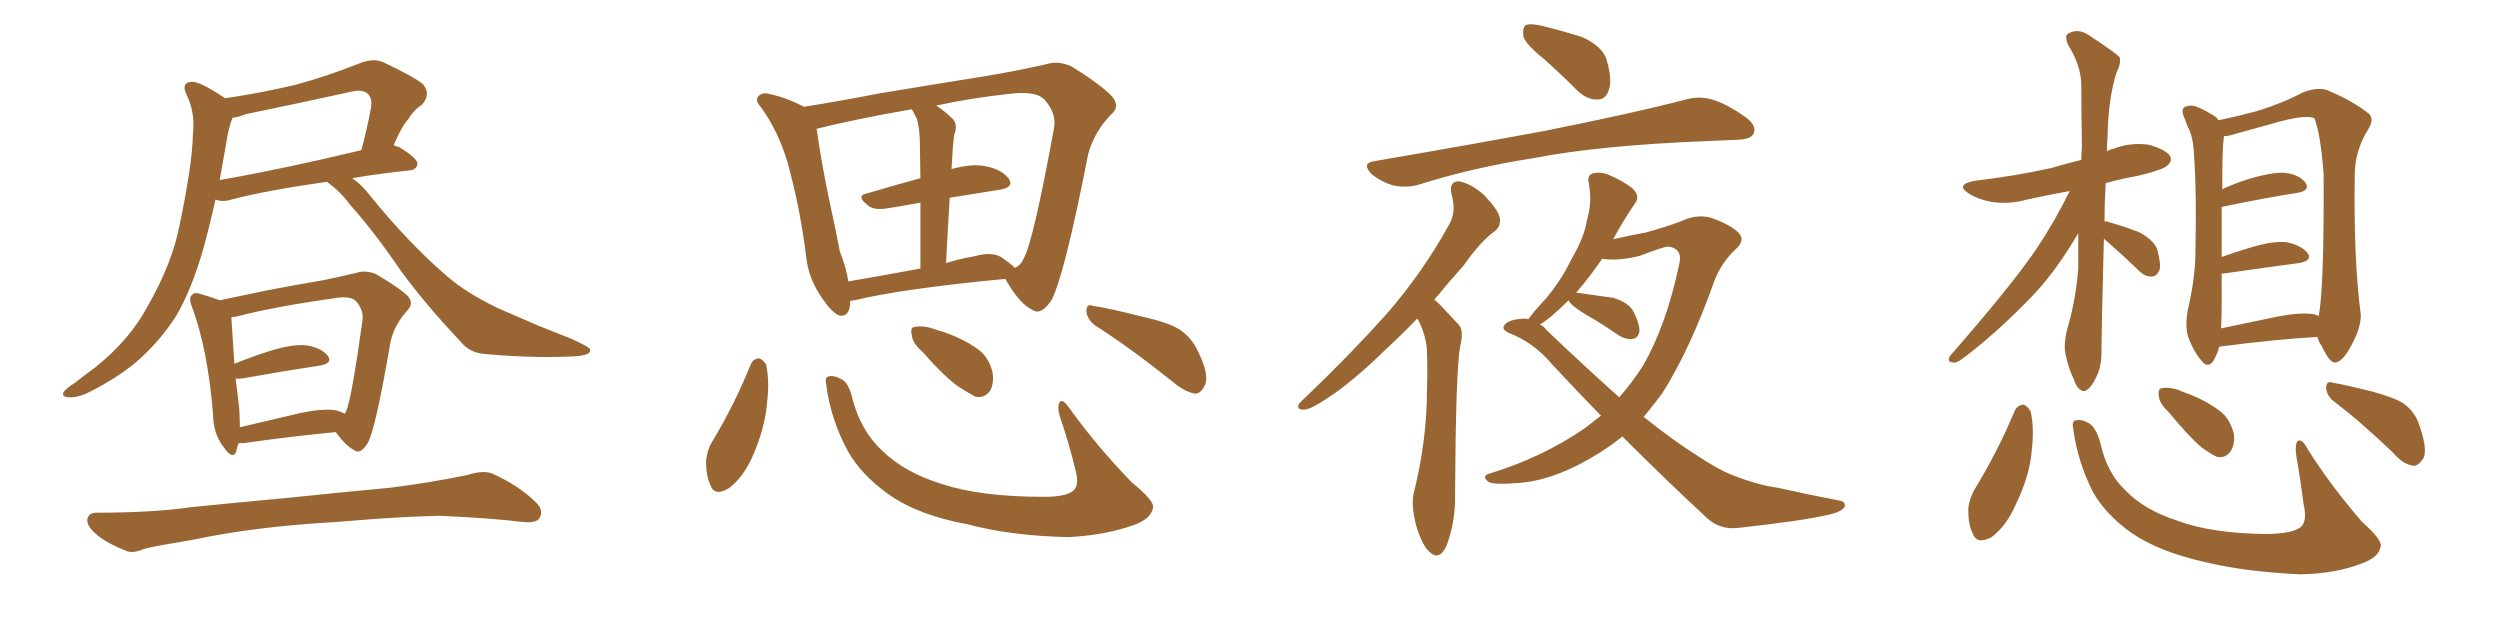 <svg xmlns="http://www.w3.org/2000/svg" xmlns:xlink="http://www.w3.org/1999/xlink" width="600" height="150"><path fill="#996633" padding="10" d="M78.37 43.65L78.37 43.65Q63.87 45.70 55.52 47.90L55.52 47.90Q53.61 48.49 52.15 48.05L52.15 48.05Q51.86 47.90 51.71 47.90L51.71 47.90Q50.24 54.49 48.78 59.77L48.78 59.77Q46.00 69.43 42.33 75.73L42.33 75.73Q38.23 82.18 32.37 87.16L32.37 87.16Q28.13 90.67 21.83 93.90L21.83 93.90Q18.75 95.51 16.41 95.36L16.41 95.36Q14.79 95.21 15.23 94.19L15.23 94.19Q15.67 93.31 18.02 91.85L18.02 91.85Q20.21 90.09 22.85 88.18L22.85 88.18Q31.05 81.59 35.16 73.97L35.16 73.97Q41.46 63.13 43.21 53.47L43.21 53.47Q46.14 39.40 46.29 32.37L46.29 32.37Q46.88 27.25 44.97 23.14L44.97 23.14Q43.21 19.78 46.00 19.63L46.00 19.63Q47.90 19.48 54.05 23.58L54.05 23.58Q62.84 22.27 70.90 20.36L70.90 20.36Q78.52 18.31 86.57 15.09L86.57 15.09Q89.65 13.92 91.99 14.94L91.99 14.94Q99.17 18.31 101.51 20.21L101.51 20.21Q103.56 22.56 101.22 25.20L101.22 25.20Q99.46 26.22 98.00 28.56L98.00 28.56Q96.39 30.32 94.48 34.86L94.48 34.86Q95.21 35.16 95.80 35.30L95.80 35.30Q100.34 38.09 100.20 39.40L100.20 39.40Q99.90 40.72 98.44 40.87L98.44 40.87Q90.38 41.75 84.52 42.77L84.52 42.77Q86.57 44.09 88.77 46.88L88.77 46.88Q98.14 58.45 107.37 66.36L107.37 66.36Q111.91 70.31 119.53 73.97L119.53 73.97Q123.19 75.59 129.35 78.22L129.35 78.22Q133.45 79.83 137.11 81.30L137.11 81.30Q141.65 83.35 141.65 83.94L141.65 83.94Q141.94 85.40 137.11 85.55L137.11 85.55Q127.73 85.99 116.31 84.96L116.31 84.96Q112.65 84.67 110.45 81.88L110.45 81.88Q102.39 73.39 96.24 65.04L96.24 65.04Q89.65 55.37 83.94 49.07L83.94 49.07Q81.88 46.14 78.66 43.80L78.66 43.80Q78.52 43.65 78.37 43.65ZM54.64 32.37L54.64 32.37Q53.61 38.23 52.73 43.21L52.73 43.21Q67.82 40.58 86.72 36.04L86.72 36.04Q88.04 31.20 89.06 25.78L89.06 25.78Q89.36 23.58 88.33 22.56L88.33 22.56Q87.01 21.24 83.79 22.12L83.79 22.12Q71.78 24.76 59.03 27.39L59.03 27.39Q57.13 28.13 55.81 28.27L55.81 28.27Q55.22 29.59 54.64 32.37ZM74.56 125.68L74.56 125.68Q59.03 126.86 46.58 129.49L46.58 129.49Q36.91 131.10 34.72 131.69L34.72 131.69Q31.93 132.86 30.47 132.28L30.47 132.28Q25.93 130.52 23.58 128.61L23.58 128.61Q20.80 126.42 20.95 124.66L20.95 124.66Q21.24 123.05 23.14 123.05L23.14 123.05Q36.62 123.05 45.85 121.73L45.85 121.73Q54.20 120.85 70.17 119.38L70.17 119.38Q78.22 118.51 93.75 117.04L93.75 117.04Q103.13 115.87 112.35 113.96L112.35 113.96Q116.02 112.79 118.21 113.67L118.21 113.67Q124.66 116.60 128.76 120.70L128.76 120.70Q130.52 122.46 129.49 124.37L129.49 124.37Q128.61 125.68 125.10 125.24L125.10 125.24Q118.21 124.37 105.47 123.78L105.47 123.78Q95.95 124.07 88.48 124.66L88.48 124.66Q81.74 125.24 74.56 125.68ZM57.28 106.35L57.28 106.35Q56.84 107.37 56.69 108.40L56.69 108.40Q55.81 110.45 53.61 107.23L53.61 107.23Q51.12 104.00 51.12 99.17L51.12 99.17Q49.80 83.64 46.14 73.83L46.14 73.83Q45.12 71.34 46.14 70.75L46.14 70.75Q46.58 70.02 48.34 70.61L48.34 70.61Q51.27 71.48 52.73 72.07L52.73 72.07Q57.57 71.04 63.87 69.73L63.87 69.73Q71.48 68.26 77.64 67.24L77.64 67.24Q81.88 66.36 85.55 65.48L85.55 65.48Q87.60 64.75 90.23 65.77L90.23 65.77Q95.95 69.14 97.85 71.04L97.85 71.04Q99.46 72.80 97.71 74.56L97.71 74.56Q94.78 77.78 93.75 81.88L93.75 81.88L93.75 81.88Q90.23 102.54 88.33 106.20L88.33 106.20Q86.57 109.13 85.11 108.11L85.11 108.11Q82.91 106.93 80.57 103.71L80.57 103.71Q70.90 104.59 58.45 106.35L58.45 106.35Q57.71 106.35 57.28 106.35ZM80.42 98.44L80.42 98.44L80.42 98.44Q81.74 98.73 82.76 99.32L82.76 99.32Q82.91 98.88 83.06 98.73L83.06 98.73Q84.38 95.80 87.01 76.76L87.01 76.76Q87.30 74.41 85.40 72.22L85.40 72.22Q84.08 71.04 80.86 71.48L80.86 71.48Q65.33 73.68 56.54 76.03L56.54 76.03Q56.10 76.03 55.52 76.17L55.52 76.17Q55.66 78.81 56.25 87.30L56.25 87.30Q60.21 85.69 64.75 84.23L64.75 84.23Q70.46 82.47 73.68 82.91L73.68 82.91Q77.20 83.50 78.66 85.40L78.66 85.40Q79.98 87.16 76.76 87.74L76.76 87.74Q68.85 88.92 58.15 90.82L58.15 90.82Q57.13 90.97 56.54 90.82L56.54 90.82Q56.98 94.04 57.42 98.14L57.42 98.14Q57.57 100.63 57.57 102.54L57.57 102.54Q64.31 100.93 71.92 99.17L71.92 99.17Q77.34 98.00 80.42 98.44ZM204.05 72.22L204.05 72.22Q204.05 76.17 201.42 75.73L201.42 75.73Q199.66 75 197.46 71.78L197.46 71.78Q194.09 67.09 193.51 61.82L193.51 61.82Q192.04 49.80 188.96 38.82L188.96 38.82Q186.77 31.49 182.67 25.78L182.67 25.78Q181.05 24.02 182.08 23.00L182.08 23.00Q182.96 22.27 183.98 22.41L183.98 22.41Q188.53 23.29 192.92 25.63L192.92 25.63Q201.27 24.32 211.08 22.41L211.08 22.41Q225.15 20.07 236.28 18.31L236.28 18.31Q244.92 16.85 251.22 15.38L251.22 15.38Q254.00 14.50 257.23 15.97L257.23 15.97Q264.26 20.36 266.89 23.14L266.89 23.14Q268.95 25.63 266.60 27.54L266.60 27.54Q262.65 31.64 261.18 36.91L261.18 36.91L261.18 36.91Q255.32 66.80 252.25 72.22L252.25 72.22Q249.76 75.73 247.85 74.41L247.85 74.41Q244.92 73.10 241.70 67.68L241.70 67.68Q241.41 67.09 241.26 66.94L241.26 66.94Q216.50 69.29 205.08 72.07L205.08 72.07Q204.64 72.07 204.05 72.22ZM240.23 61.67L240.23 61.67Q242.58 63.28 243.60 64.31L243.60 64.31Q245.07 63.57 245.65 62.11L245.65 62.11Q248.00 58.01 252.98 30.62L252.98 30.62Q253.56 27.25 250.78 24.02L250.78 24.02Q248.73 21.68 241.99 22.56L241.99 22.56Q232.62 23.58 224.71 25.34L224.71 25.34Q226.76 26.66 228.66 28.56L228.66 28.56Q229.98 29.88 228.96 32.52L228.96 32.52Q228.81 33.84 228.66 35.74L228.66 35.74Q228.52 37.94 228.37 40.58L228.37 40.58Q233.06 39.26 236.28 39.84L236.28 39.84Q240.38 40.58 242.14 42.92L242.14 42.92Q243.46 44.97 239.79 45.56L239.79 45.56Q234.08 46.44 227.93 47.46L227.93 47.46Q227.49 54.64 227.05 63.13L227.05 63.13Q230.27 62.11 233.79 61.52L233.79 61.52Q237.89 60.35 240.23 61.67ZM203.61 67.53L203.61 67.53Q211.52 66.21 220.90 64.45L220.90 64.45Q220.90 54.93 220.90 48.63L220.90 48.63Q216.94 49.37 213.28 49.95L213.28 49.95Q210.06 50.54 208.59 49.51L208.59 49.51Q205.22 47.02 208.01 46.44L208.01 46.44Q213.87 44.68 220.90 42.77L220.90 42.77Q220.75 34.86 220.75 33.40L220.75 33.40Q220.61 30.32 220.02 28.42L220.02 28.42Q219.43 27.25 218.85 26.22L218.85 26.22Q205.37 28.56 196.00 30.91L196.00 30.91Q197.02 38.38 198.93 47.61L198.93 47.61Q200.54 54.93 201.56 60.35L201.56 60.35Q203.03 64.01 203.61 67.53ZM180.18 87.45L180.18 87.45Q180.76 86.13 182.08 85.99L182.08 85.99Q182.96 86.13 183.84 87.45L183.84 87.45Q184.72 91.26 184.13 96.24L184.13 96.24Q183.69 102.69 180.47 109.86L180.47 109.86Q178.13 114.84 174.90 117.19L174.90 117.19Q171.53 119.24 170.51 116.46L170.51 116.46Q169.34 113.96 169.48 110.30L169.48 110.30Q169.78 107.96 170.80 106.20L170.80 106.20Q176.22 97.27 180.18 87.45ZM198.34 92.58L198.34 92.58Q197.90 90.53 198.78 90.38L198.78 90.38Q199.95 89.94 201.86 90.97L201.86 90.97Q203.61 91.70 204.49 95.36L204.49 95.36Q206.54 103.42 211.82 108.25L211.82 108.25Q217.09 113.38 226.03 116.16L226.03 116.16Q235.40 119.24 250.49 119.24L250.49 119.24Q256.64 119.24 257.96 117.33L257.96 117.33Q258.98 116.02 258.11 112.79L258.11 112.79Q256.49 106.05 254.30 99.76L254.30 99.76Q253.71 97.56 254.30 96.53L254.30 96.53Q255.03 95.51 256.79 98.14L256.79 98.14Q263.09 106.93 271.58 115.72L271.58 115.72Q277.29 120.41 276.71 121.88L276.71 121.88Q276.27 124.51 272.17 125.98L272.17 125.98Q265.28 128.47 256.35 128.91L256.35 128.91Q242.72 128.61 232.18 125.83L232.18 125.83Q220.31 123.63 213.28 118.65L213.28 118.65Q206.69 113.96 203.47 108.25L203.47 108.25Q199.37 100.63 198.34 92.58ZM221.34 84.38L221.34 84.38Q218.99 82.32 218.85 80.57L218.85 80.57Q218.41 78.66 219.29 78.52L219.29 78.52Q220.90 78.08 223.24 78.66L223.24 78.66Q225 79.25 226.90 79.83L226.90 79.83Q231.45 81.45 234.67 83.79L234.67 83.79Q237.30 85.69 238.18 89.21L238.18 89.21Q238.62 91.70 237.74 93.60L237.74 93.60Q236.43 95.65 234.08 95.21L234.08 95.21Q232.47 94.34 230.13 92.87L230.13 92.87Q226.76 90.53 221.34 84.38ZM262.79 78.08L262.79 78.08L262.79 78.08Q260.89 76.61 260.74 74.71L260.74 74.71Q260.74 72.80 262.21 73.39L262.21 73.39Q266.16 73.97 273.63 75.88L273.63 75.88Q280.37 77.34 283.15 79.10L283.15 79.10Q286.08 81.15 287.55 84.38L287.55 84.38Q290.48 90.38 289.01 92.72L289.01 92.72Q288.13 94.48 286.82 94.48L286.82 94.48Q284.33 94.04 281.54 91.70L281.54 91.70Q271.29 83.50 262.79 78.08ZM370.61 14.21L370.61 14.21Q366.21 10.69 365.63 8.79L365.63 8.79Q365.33 6.59 366.21 6.01L366.21 6.01Q367.24 5.57 369.87 6.15L369.87 6.15Q375.29 7.47 379.83 8.94L379.83 8.94Q384.52 11.13 385.55 14.21L385.55 14.21Q387.01 19.19 386.13 21.53L386.13 21.53Q385.40 23.88 383.50 23.88L383.50 23.88Q381.01 24.02 378.66 21.83L378.66 21.83Q374.56 17.72 370.61 14.21ZM329.88 38.67L329.88 38.67Q352.15 34.86 371.04 31.35L371.04 31.35Q392.29 27.10 404.59 23.88L404.59 23.88Q407.81 23.00 410.89 23.88L410.89 23.88Q414.40 24.90 418.95 28.13L418.95 28.13Q421.73 30.18 420.85 32.08L420.85 32.08Q420.26 33.40 417.04 33.54L417.04 33.54Q413.82 33.69 410.16 33.84L410.16 33.84Q383.94 34.86 368.12 37.94L368.12 37.94Q353.17 40.28 340.28 44.38L340.28 44.38Q337.65 45.12 334.42 44.53L334.42 44.53Q331.49 43.65 329.15 41.75L329.15 41.75Q326.66 39.11 329.88 38.67ZM340.14 76.46L340.14 76.46Q336.33 80.42 332.81 83.64L332.81 83.64Q324.76 91.55 318.46 95.65L318.46 95.65Q314.50 98.29 313.04 98.29L313.04 98.29Q311.13 98.44 311.72 96.97L311.72 96.97Q312.30 96.24 313.77 94.92L313.77 94.92Q324.61 84.52 332.96 75.15L332.96 75.15Q341.46 65.33 347.61 54.20L347.61 54.20Q349.66 50.98 348.34 46.58L348.34 46.58Q347.75 43.51 350.10 43.51L350.10 43.51Q352.88 43.95 356.10 46.73L356.10 46.73Q359.47 50.24 359.91 52.15L359.91 52.15Q360.35 54.05 358.89 55.37L358.89 55.37Q355.37 57.86 351.27 63.72L351.27 63.72Q347.46 67.97 344.24 71.92L344.24 71.92Q344.97 72.51 345.56 73.10L345.56 73.10Q347.46 75.15 350.10 77.93L350.10 77.93Q351.42 79.39 350.39 83.35L350.39 83.35Q349.37 89.79 349.22 118.51L349.22 118.51Q349.37 125.10 347.17 130.96L347.17 130.96Q345.41 134.77 343.07 132.42L343.07 132.42Q341.31 130.96 339.84 125.98L339.84 125.98Q338.67 121.29 339.26 118.51L339.26 118.51Q342.48 105.76 342.48 93.31L342.48 93.31Q342.63 88.92 342.48 84.38L342.48 84.38Q342.33 80.86 340.58 77.20L340.58 77.20Q340.28 76.61 340.14 76.46ZM389.36 104.74L389.36 104.74Q386.87 106.79 384.08 108.54L384.08 108.54Q373.97 114.99 365.04 115.87L365.04 115.87Q358.15 116.46 357.13 115.58L357.13 115.58Q355.52 114.26 357.42 113.67L357.42 113.67Q370.02 109.86 380.27 102.83L380.27 102.83Q382.32 101.22 384.23 99.76L384.23 99.76Q378.37 93.75 372.51 87.45L372.51 87.45Q368.12 82.18 361.96 79.83L361.96 79.83Q360.50 79.10 360.94 78.22L360.94 78.22Q361.82 76.61 365.92 76.46L365.92 76.46Q366.36 76.46 366.80 76.61L366.80 76.61Q368.26 74.56 370.90 71.78L370.90 71.78Q374.56 67.53 377.20 62.11L377.20 62.11Q380.27 56.84 380.86 52.88L380.86 52.88Q382.18 48.49 381.30 43.95L381.30 43.95Q380.86 42.04 382.32 41.60L382.32 41.60Q384.38 41.16 386.28 42.04L386.28 42.04Q389.36 43.36 391.70 45.12L391.70 45.12Q393.75 47.02 392.43 48.78L392.43 48.78Q389.79 52.59 387.16 57.42L387.16 57.42Q391.70 56.40 394.92 55.81L394.92 55.81Q399.76 54.49 403.27 53.17L403.27 53.17Q407.23 51.27 410.74 52.29L410.74 52.29Q415.28 53.91 417.19 55.81L417.19 55.81Q419.09 57.71 416.31 60.06L416.31 60.06Q413.38 62.84 411.62 66.94L411.62 66.94Q405.62 83.94 398.88 94.48L398.88 94.48Q396.68 97.41 394.48 100.05L394.48 100.05Q401.81 105.91 407.67 109.57L407.67 109.57Q412.35 112.65 415.58 113.96L415.58 113.96Q422.02 116.46 426.56 117.04L426.56 117.04Q433.74 118.65 441.36 120.12L441.36 120.12Q443.12 120.41 442.68 121.73L442.68 121.73Q441.80 122.90 439.01 123.49L439.01 123.49Q433.01 124.95 417.04 126.71L417.04 126.71Q412.79 127.15 409.72 124.37L409.72 124.37Q400.05 115.43 389.36 104.74ZM371.04 79.10L371.04 79.10L371.04 79.10Q380.57 88.18 388.62 95.36L388.62 95.36Q391.70 91.85 394.34 87.74L394.34 87.74Q399.90 78.08 402.98 63.57L402.98 63.57Q404.00 59.62 400.34 59.18L400.34 59.18Q399.32 59.18 393.60 61.38L393.60 61.38Q388.48 62.70 384.52 62.11L384.52 62.11Q381.74 66.21 378.22 70.31L378.22 70.31Q378.52 70.17 378.96 70.31L378.96 70.31Q383.20 70.90 387.16 71.48L387.16 71.48Q391.11 72.66 392.14 75L392.14 75Q393.60 77.93 393.46 79.69L393.46 79.69Q393.02 81.15 391.99 81.30L391.99 81.30Q390.38 81.59 388.62 80.57L388.62 80.57Q384.38 77.64 380.27 75.29L380.27 75.29Q377.20 73.39 376.61 72.36L376.61 72.36Q376.46 72.07 376.46 72.07L376.46 72.07Q374.56 73.97 372.36 75.88L372.36 75.88Q370.90 77.05 369.58 77.93L369.58 77.93Q370.46 78.22 371.04 79.10ZM504.93 57.28L504.93 57.28Q504.35 80.27 504.35 83.79L504.35 83.79Q504.49 87.60 503.17 90.38L503.17 90.38Q502.00 92.87 500.98 93.46L500.98 93.46Q500.24 94.19 499.37 93.60L499.37 93.60Q498.34 93.02 497.75 91.11L497.75 91.11Q496.44 88.33 495.85 85.55L495.85 85.55Q495.12 83.06 496.14 78.96L496.14 78.96Q498.19 72.07 498.78 64.45L498.78 64.45Q498.78 60.06 498.78 55.96L498.78 55.96Q493.07 65.77 486.77 72.07L486.77 72.07Q478.27 80.71 471.09 85.99L471.09 85.99Q469.63 87.16 468.75 87.01L468.75 87.01Q467.14 86.87 468.02 85.40L468.02 85.40Q482.37 68.99 488.53 60.06L488.53 60.06Q493.07 53.32 496.73 45.85L496.73 45.85Q491.02 46.88 486.47 47.90L486.47 47.90Q482.23 49.07 478.13 48.49L478.13 48.49Q474.90 47.90 472.71 46.58L472.71 46.58Q468.90 44.24 474.17 43.36L474.17 43.36Q483.98 42.19 492.48 40.28L492.48 40.28Q495.85 39.26 499.51 38.38L499.51 38.38Q499.51 36.77 499.66 35.30L499.66 35.30Q499.51 27.25 499.51 20.21L499.51 20.21Q499.37 15.53 496.29 10.69L496.29 10.69Q495.56 8.79 496.14 8.20L496.14 8.20Q498.63 6.59 501.42 8.50L501.42 8.50Q507.86 12.74 508.74 13.77L508.74 13.77Q509.03 15.38 508.01 17.29L508.01 17.29Q505.96 23.58 505.81 32.96L505.81 32.96Q505.66 34.57 505.66 36.33L505.66 36.33Q506.25 35.89 507.13 35.74L507.13 35.74Q511.23 34.13 515.63 34.72L515.63 34.72Q519.73 35.89 520.75 37.35L520.75 37.35Q521.48 38.67 520.17 39.70L520.17 39.70Q519.29 40.72 513.13 42.19L513.13 42.19Q509.03 42.92 505.37 43.95L505.37 43.95Q505.08 48.78 505.08 53.17L505.08 53.17Q505.22 53.03 505.66 53.17L505.66 53.17Q509.91 54.35 513.57 55.81L513.57 55.81Q517.24 57.86 517.82 60.21L517.82 60.21Q518.70 63.43 518.26 64.89L518.26 64.89Q517.53 66.36 516.50 66.36L516.50 66.36Q514.89 66.50 513.43 65.04L513.43 65.04Q509.62 61.38 506.10 58.30L506.10 58.30Q505.37 57.71 504.93 57.28ZM532.62 83.20L532.62 83.20Q532.18 84.96 531.15 86.72L531.15 86.72Q529.83 88.48 528.37 86.57L528.37 86.57Q526.46 84.38 525.15 80.86L525.15 80.86Q524.27 77.78 525.29 73.39L525.29 73.39Q526.90 66.21 526.90 60.35L526.90 60.35Q527.20 46.14 526.61 38.09L526.61 38.09Q526.46 32.67 525 30.32L525 30.32Q524.56 29.00 524.12 27.98L524.12 27.98Q523.39 26.22 524.41 25.63L524.41 25.63Q525.88 25.05 527.20 25.63L527.20 25.63Q529.10 26.37 530.42 27.25L530.42 27.25Q531.88 27.98 532.47 28.86L532.47 28.86Q536.72 27.98 541.70 26.66L541.70 26.66Q547.85 24.76 552.83 22.12L552.83 22.12Q556.05 20.95 558.25 21.53L558.25 21.53Q564.70 24.17 568.65 27.39L568.65 27.39Q569.82 28.71 568.36 31.05L568.36 31.05Q565.14 36.18 565.14 42.04L565.14 42.04Q564.84 62.40 566.60 75.59L566.60 75.59L566.60 75.59Q566.60 78.52 564.70 82.18L564.70 82.18Q562.35 86.87 560.45 87.01L560.45 87.01Q559.13 87.16 557.23 83.06L557.23 83.06Q556.35 81.88 556.20 80.86L556.20 80.86Q545.95 81.45 532.62 83.20ZM555.47 75.44L555.47 75.44Q556.35 75.73 556.49 75.88L556.49 75.88Q557.81 68.99 557.67 41.75L557.67 41.75Q556.93 32.08 555.47 28.42L555.47 28.42L555.47 28.42Q553.42 27.25 544.63 29.88L544.63 29.88Q540.53 31.05 535.11 32.52L535.11 32.52Q534.38 32.67 533.79 32.67L533.79 32.67Q533.64 33.40 533.64 33.98L533.64 33.98Q533.35 35.16 533.35 45.41L533.35 45.41Q536.13 44.09 539.36 43.07L539.36 43.07Q545.07 41.31 548.29 41.46L548.29 41.46Q551.81 41.89 553.27 43.80L553.27 43.80Q554.59 45.70 551.37 46.29L551.37 46.29Q543.75 47.46 533.20 49.66L533.20 49.66Q533.20 54.64 533.20 61.67L533.20 61.67Q536.43 60.50 539.94 59.47L539.94 59.47Q545.65 57.71 548.88 58.15L548.88 58.15Q552.39 58.89 553.86 60.79L553.86 60.79Q555.03 62.55 551.81 63.13L551.81 63.13Q544.04 64.16 533.79 65.63L533.79 65.63Q533.35 65.63 533.20 65.63L533.20 65.63Q533.20 68.99 533.20 72.66L533.20 72.66Q533.20 76.17 533.06 78.81L533.06 78.81Q539.36 77.49 546.39 76.03L546.39 76.03Q552.25 74.85 555.47 75.44ZM483.54 98.58L483.54 98.58Q484.13 97.27 485.60 97.12L485.60 97.12Q486.47 97.27 487.35 98.73L487.35 98.73Q488.23 102.54 487.65 107.81L487.65 107.81Q487.21 114.11 483.69 121.29L483.69 121.29Q481.49 126.27 477.98 128.91L477.98 128.91Q474.46 130.81 473.44 128.03L473.44 128.03Q472.27 125.68 472.41 121.73L472.41 121.73Q472.85 119.24 473.88 117.48L473.88 117.48Q479.44 108.40 483.54 98.58ZM497.61 103.13L497.61 103.13Q497.17 101.07 498.05 100.93L498.05 100.93Q499.37 100.49 501.27 101.51L501.27 101.51Q503.03 102.54 504.05 106.20L504.05 106.20Q505.66 113.53 510.06 117.63L510.06 117.63Q514.45 122.31 522.51 124.95L522.51 124.95Q530.71 128.03 544.04 128.17L544.04 128.17Q551.07 128.03 552.54 126.12L552.54 126.12Q553.71 124.51 552.83 120.85L552.83 120.85Q552.10 114.99 551.07 109.13L551.07 109.13Q550.78 106.79 551.37 105.91L551.37 105.91Q552.39 105.03 553.86 107.81L553.86 107.81Q559.28 116.46 566.89 125.24L566.89 125.24Q572.17 129.93 571.29 131.40L571.29 131.40Q570.85 133.74 566.89 135.21L566.89 135.21Q560.45 137.70 552.10 137.84L552.10 137.84Q539.06 137.26 529.25 134.91L529.25 134.91Q518.12 132.42 511.52 127.88L511.52 127.88Q505.37 123.49 502.29 118.07L502.29 118.07Q498.63 110.74 497.61 103.13ZM560.01 96.24L560.01 96.24Q558.40 94.92 558.25 93.02L558.25 93.02Q558.40 91.26 559.86 91.85L559.86 91.85Q563.23 92.43 569.09 93.90L569.09 93.90Q574.51 95.36 576.86 96.83L576.86 96.83Q579.64 98.88 580.66 102.10L580.66 102.10Q582.86 108.40 581.40 110.30L581.40 110.30Q580.22 111.91 579.20 111.77L579.20 111.77Q576.71 111.47 574.37 108.69L574.37 108.69Q566.60 101.22 560.01 96.24ZM520.46 98.88L520.46 98.88L520.46 98.88Q518.26 96.83 518.12 95.07L518.12 95.07Q517.82 93.31 518.85 93.16L518.85 93.16Q520.17 92.87 522.51 93.46L522.51 93.46Q524.12 94.19 525.88 94.78L525.88 94.78Q529.83 96.39 532.91 98.73L532.91 98.73Q535.25 100.63 536.13 104.15L536.13 104.15Q536.43 106.49 535.40 108.25L535.40 108.25Q534.08 110.16 531.88 109.57L531.88 109.57Q530.13 108.69 528.22 107.23L528.22 107.23Q525.29 104.74 520.46 98.88Z"/></svg>
